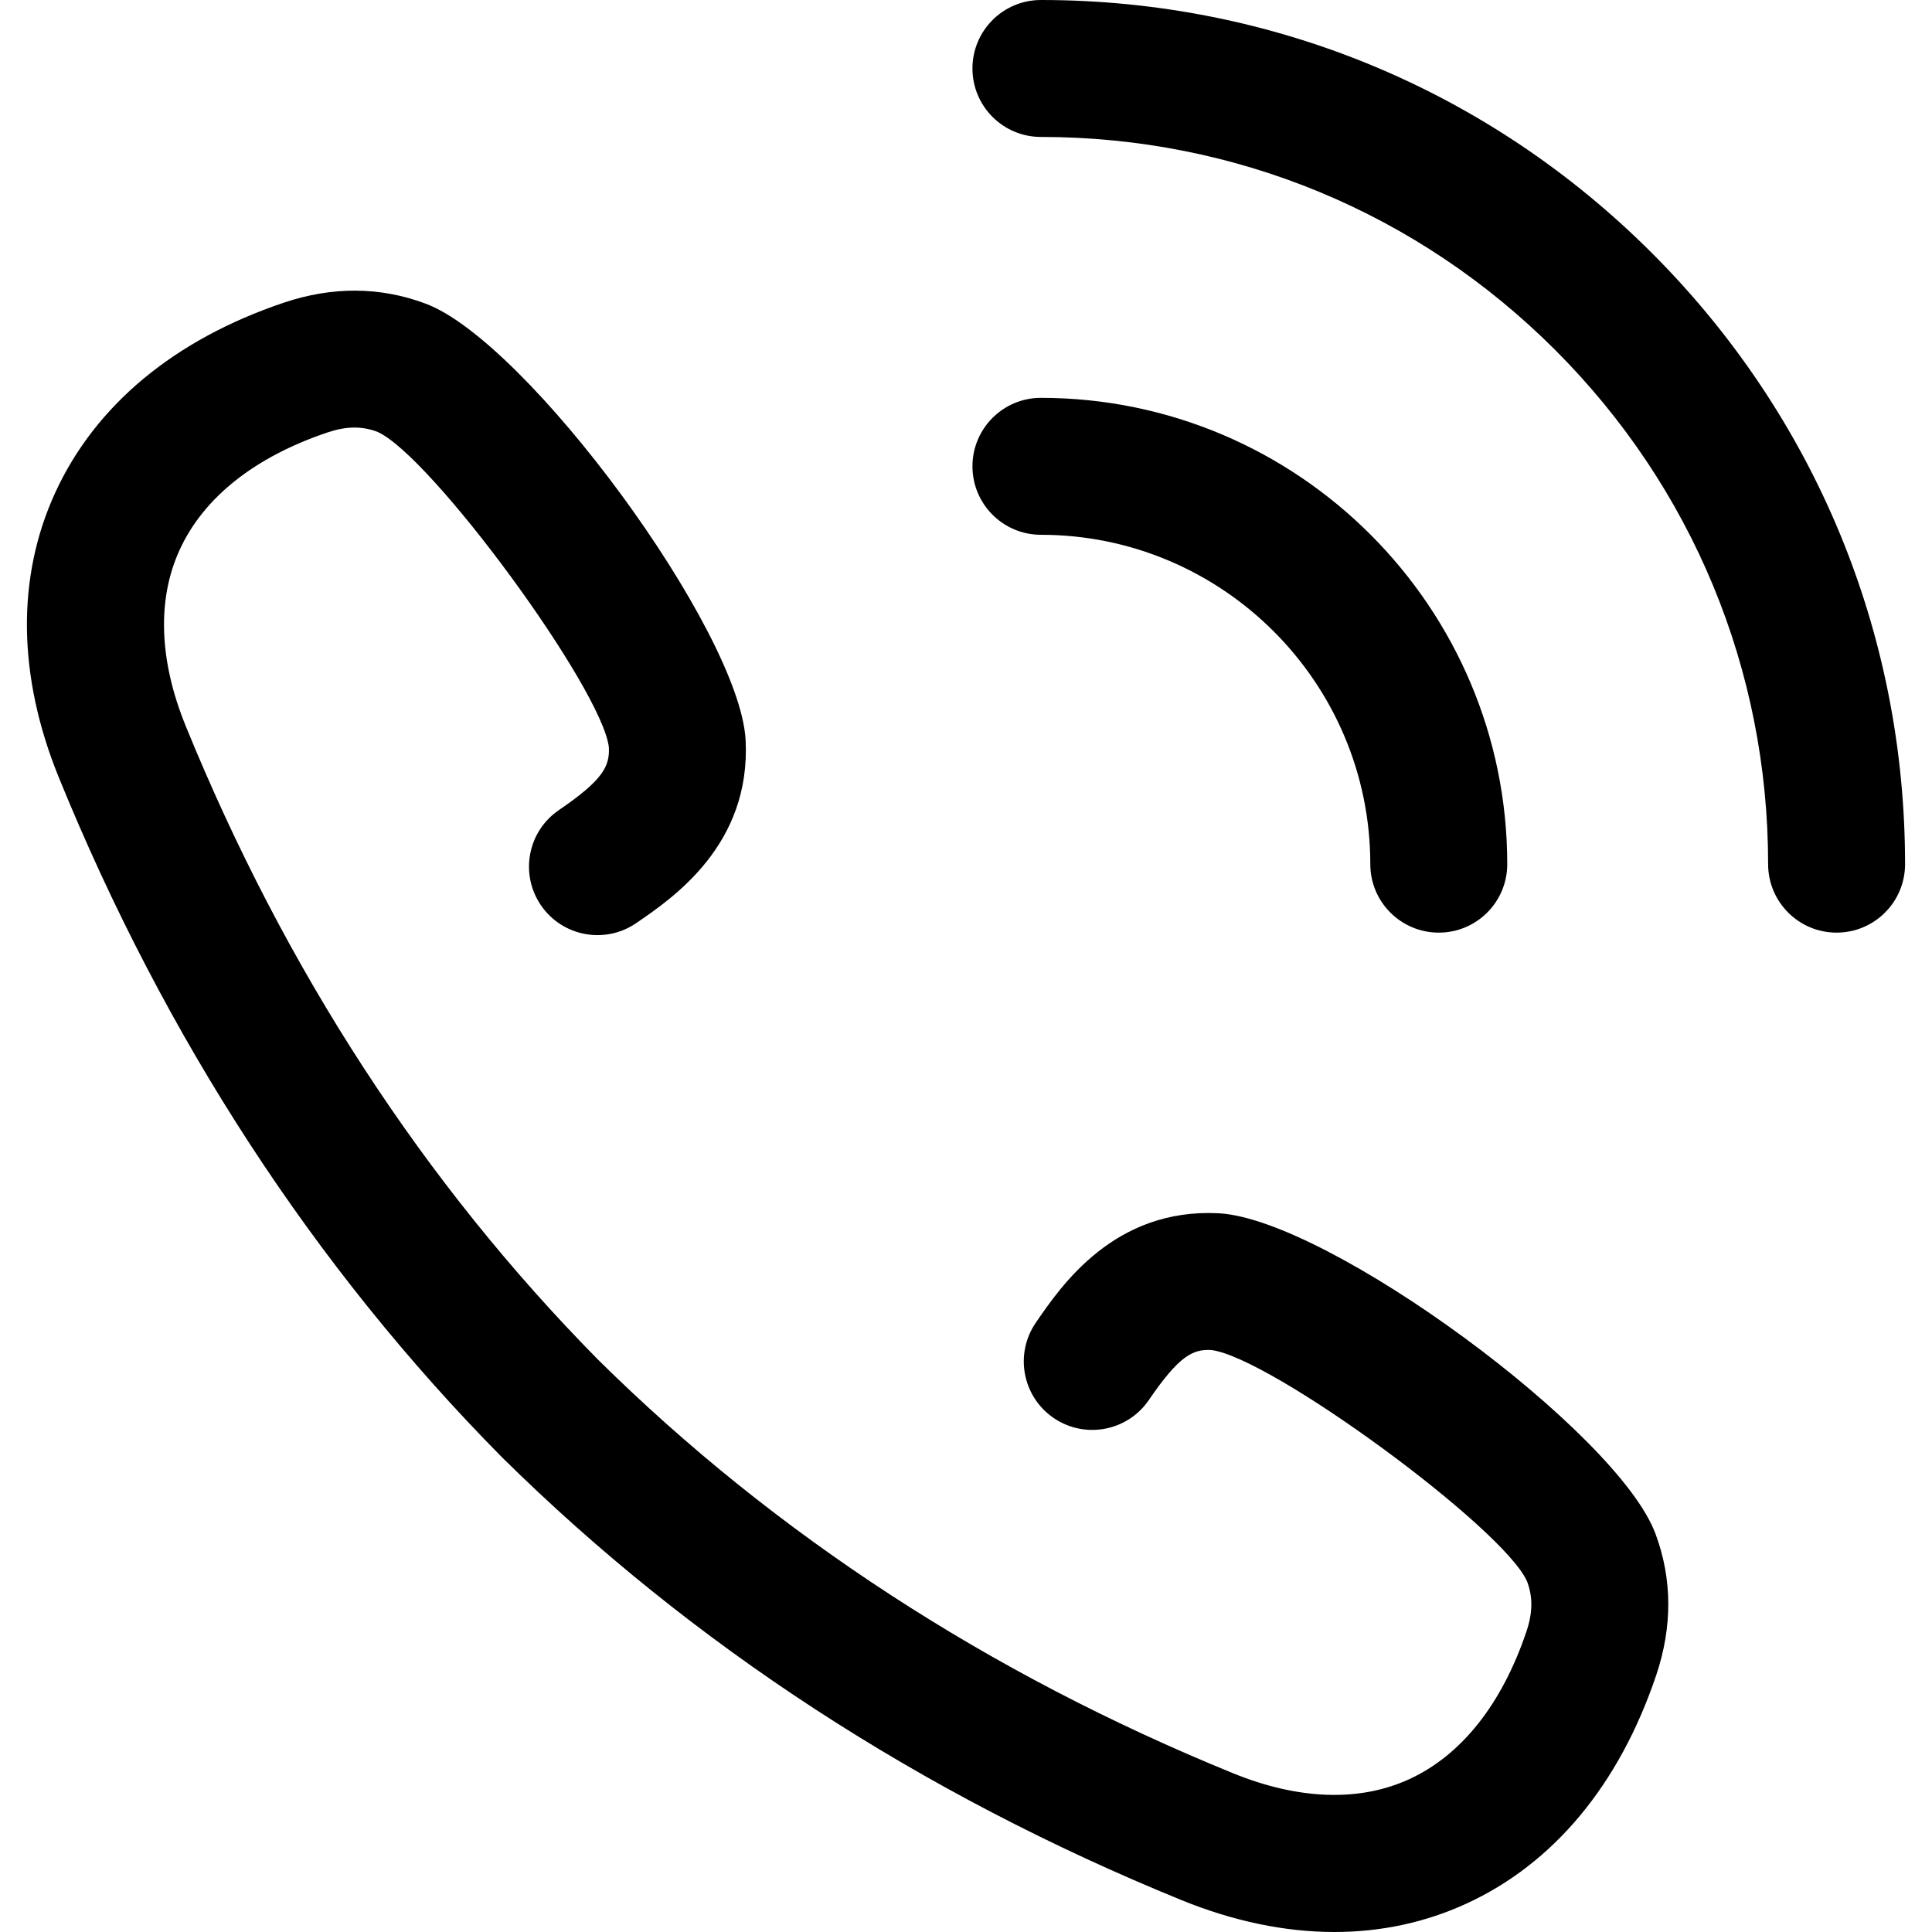 <svg enable-background="new 0 0 211.621 211.621" viewBox="0 0 211.621 211.621" xmlns="http://www.w3.org/2000/svg"><path d="m180.948 27.722c-17.878-17.878-41.649-27.723-66.931-27.722-4.143 0-7.5 3.358-7.5 7.5s3.358 7.5 7.5 7.5c21.276-.001 41.279 8.284 56.324 23.329 15.046 15.045 23.331 35.049 23.33 56.326 0 4.142 3.357 7.5 7.5 7.5 4.142 0 7.5-3.358 7.5-7.499.001-25.285-9.844-49.056-27.723-66.934z"/><path d="m150.096 94.656c0 4.142 3.358 7.5 7.501 7.499 4.142 0 7.499-3.358 7.499-7.5-.002-28.16-22.916-51.073-51.078-51.077-.001 0 0 0-.001 0-4.142 0-7.499 3.357-7.5 7.499 0 4.142 3.357 7.5 7.499 7.501 19.893.003 36.078 16.187 36.08 36.078z"/><path d="m133.5 132.896c-11.432-.592-17.256 7.91-20.049 11.994-2.339 3.419-1.463 8.086 1.956 10.425s8.086 1.463 10.425-1.956c3.3-4.825 4.795-5.584 6.823-5.488 6.491.763 32.056 19.497 34.616 25.355.642 1.725.618 3.416-.071 5.473-2.684 7.966-7.127 13.564-12.851 16.188-5.438 2.493-12.105 2.267-19.276-.651-26.777-10.914-50.171-26.145-69.531-45.271-.008-.008-.016-.015-.023-.023-19.086-19.341-34.289-42.705-45.185-69.441-2.919-7.177-3.145-13.845-.652-19.282 2.624-5.724 8.222-10.167 16.181-12.848 2.064-.692 3.752-.714 5.461-.078 5.879 2.569 24.612 28.133 25.368 34.551.108 2.104-.657 3.598-5.478 6.892-3.42 2.336-4.299 7.003-1.962 10.423 2.336 3.42 7.002 4.298 10.423 1.962 4.086-2.79 12.586-8.598 11.996-20.069-.65-11.982-23.958-43.713-35.095-47.808-4.953-1.846-10.163-1.878-15.491-.09-11.988 4.037-20.646 11.235-25.038 20.815-4.26 9.294-4.125 20.077.395 31.189 11.661 28.612 27.976 53.647 48.491 74.412.05.051.101.101.153.15 20.75 20.477 45.756 36.762 74.33 48.409 5.722 2.327 11.357 3.492 16.746 3.492 5.074 0 9.932-1.032 14.438-3.098 9.581-4.391 16.778-13.048 20.818-25.044 1.784-5.318 1.755-10.526-.077-15.456-4.109-11.167-35.84-34.475-47.841-35.127z"/></svg>